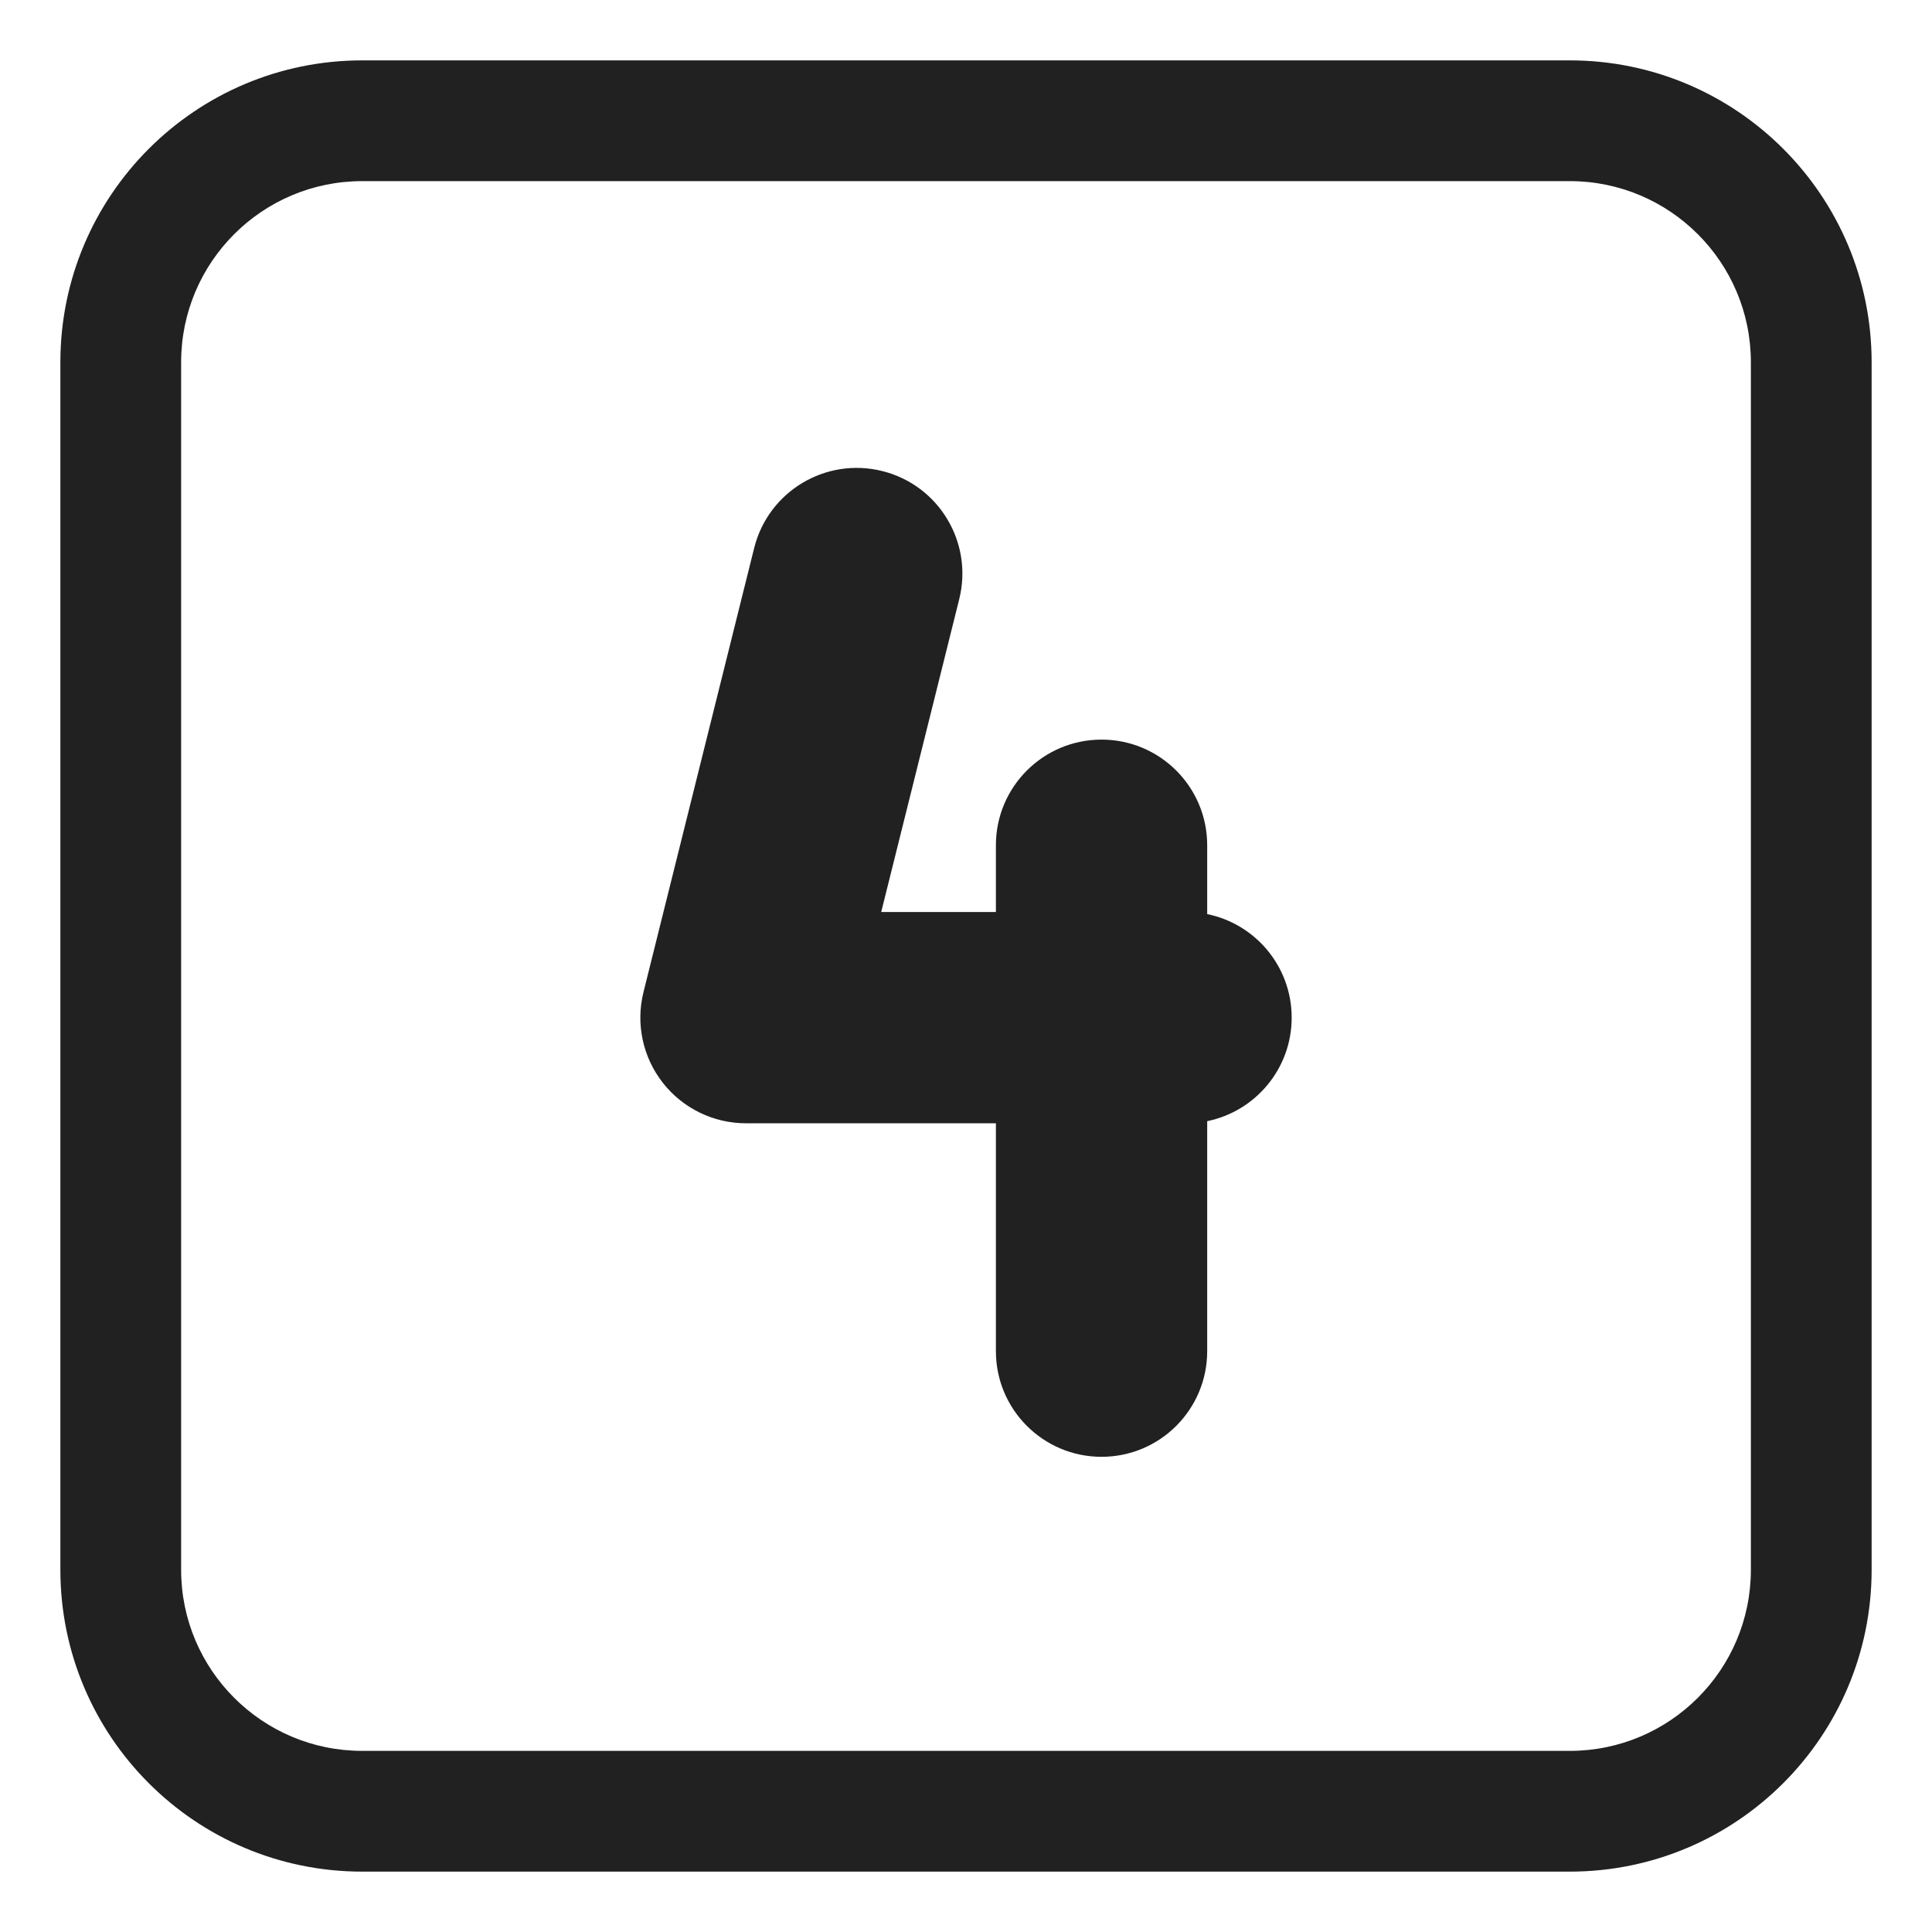 <?xml version="1.0" encoding="UTF-8"?> <svg xmlns="http://www.w3.org/2000/svg" viewBox="0 0 44.00 44.00" data-guides="{&quot;vertical&quot;:[],&quot;horizontal&quot;:[]}"><path fill="#212121" stroke="none" fill-opacity="1" stroke-width="1" stroke-opacity="1" id="tSvg1184caeaed8" title="Path 5" d="M20.093 10.728C21.383 11.049 22.167 12.355 21.846 13.645C21.253 16.02 20.661 18.395 20.069 20.77C20.94 20.77 21.81 20.77 22.681 20.77C22.681 20.263 22.681 19.756 22.681 19.25C22.681 17.921 23.758 16.844 25.087 16.844C26.416 16.844 27.493 17.921 27.493 19.25C27.493 19.773 27.493 20.295 27.493 20.818C28.591 21.041 29.417 22.012 29.417 23.176C29.417 24.339 28.591 25.31 27.493 25.534C27.493 27.28 27.493 29.026 27.493 30.772C27.493 32.101 26.416 33.178 25.087 33.178C23.758 33.178 22.681 32.101 22.681 30.772C22.681 29.042 22.681 27.312 22.681 25.582C20.784 25.582 18.887 25.582 16.989 25.582C16.249 25.582 15.549 25.241 15.093 24.657C14.637 24.073 14.476 23.312 14.655 22.594C15.495 19.223 16.336 15.851 17.176 12.48C17.498 11.191 18.803 10.406 20.093 10.728Z"></path><path fill="#212121" stroke="none" fill-opacity="1" stroke-width="1" stroke-opacity="1" id="tSvg2549221fc7" title="Path 6" d="M8.25 1.375C4.453 1.375 1.375 4.453 1.375 8.25C1.375 17.417 1.375 26.583 1.375 35.75C1.375 39.547 4.453 42.625 8.25 42.625C17.417 42.625 26.583 42.625 35.75 42.625C39.547 42.625 42.625 39.547 42.625 35.75C42.625 26.583 42.625 17.417 42.625 8.25C42.625 4.453 39.547 1.375 35.75 1.375C26.583 1.375 17.417 1.375 8.25 1.375ZM4.125 8.25C4.125 5.972 5.972 4.125 8.25 4.125C17.417 4.125 26.583 4.125 35.75 4.125C38.028 4.125 39.875 5.972 39.875 8.25C39.875 17.417 39.875 26.583 39.875 35.75C39.875 38.028 38.028 39.875 35.75 39.875C26.583 39.875 17.417 39.875 8.25 39.875C5.972 39.875 4.125 38.028 4.125 35.75C4.125 26.583 4.125 17.417 4.125 8.25Z"></path><defs></defs></svg> 